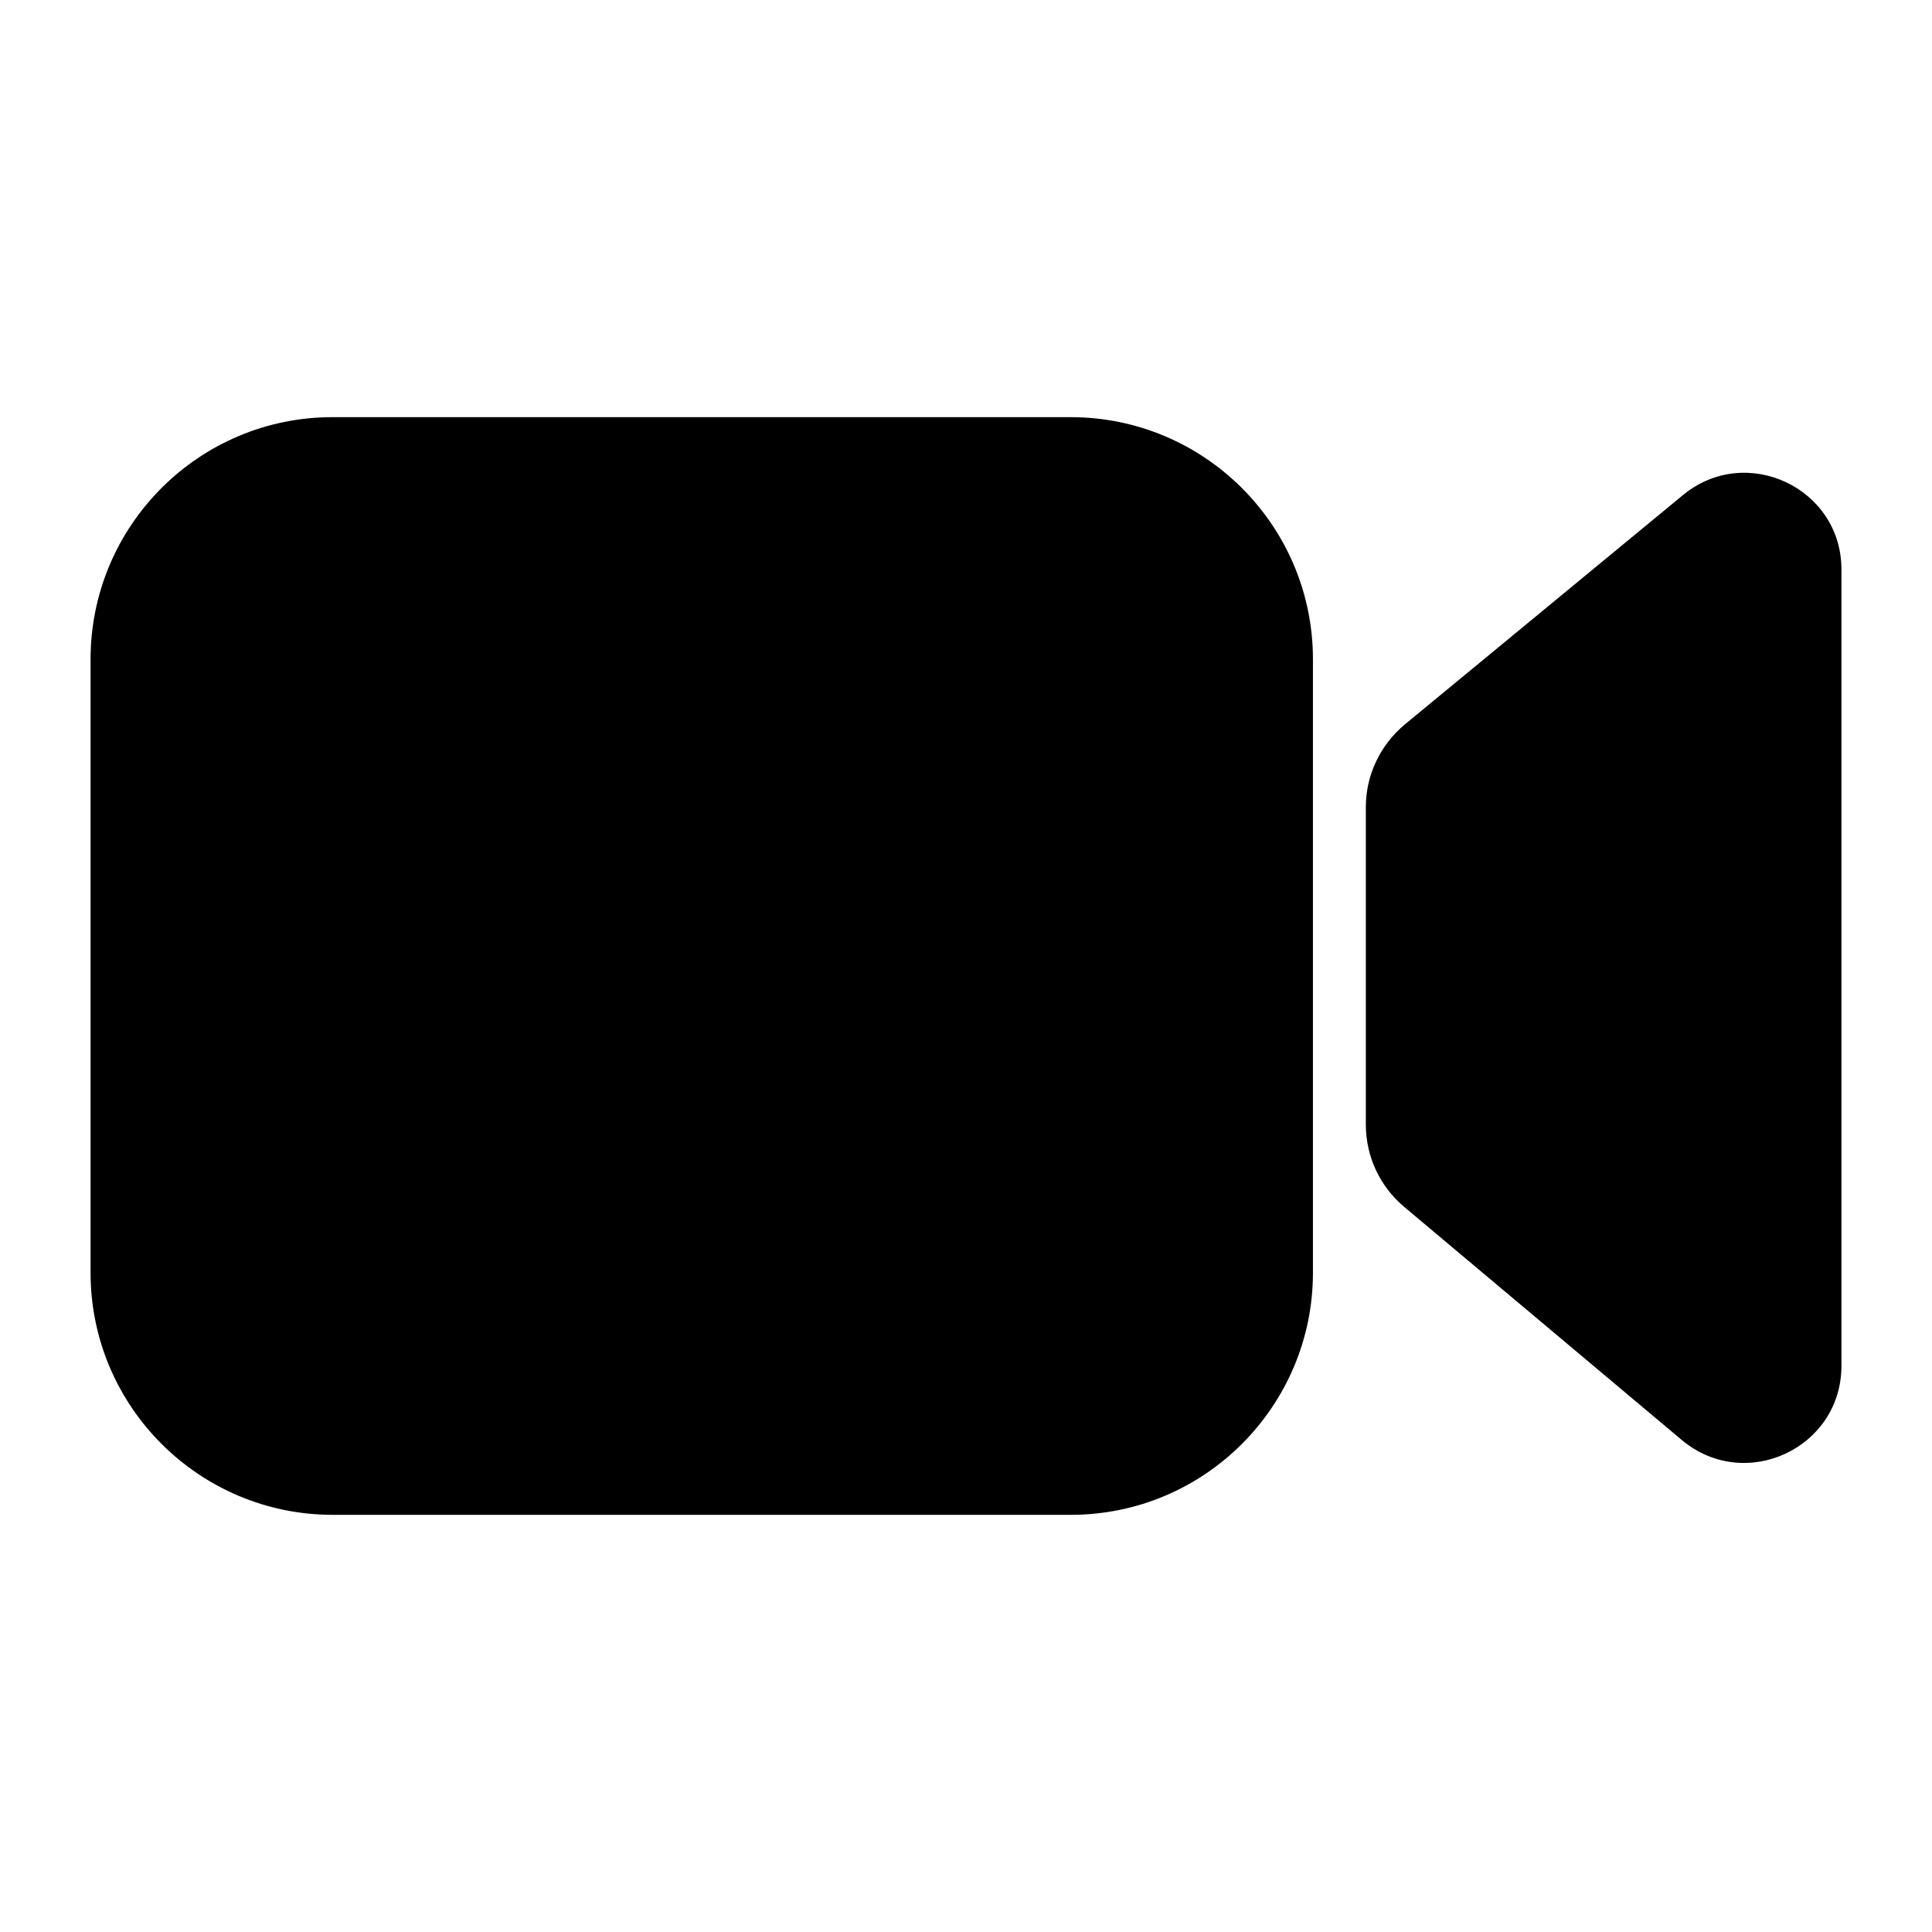 <svg width="64" height="64" viewBox="0 0 64 64" fill="none" xmlns="http://www.w3.org/2000/svg">
<path d="M3 21.842V42.158C3 46.594 6.602 50.181 11.024 50.181H35.469C39.905 50.181 43.493 46.58 43.493 42.158V21.842C43.493 17.406 39.891 13.819 35.469 13.819H11.037C6.602 13.805 3 17.406 3 21.842V21.842ZM55.744 16.405L46.538 23.997C45.718 24.679 45.245 25.68 45.245 26.737V37.249C45.245 38.306 45.704 39.294 46.51 39.975L55.716 47.706C57.816 49.458 61 47.971 61 45.245V18.88C61.014 16.169 57.843 14.667 55.744 16.405V16.405Z" fill="black"/>
</svg>
